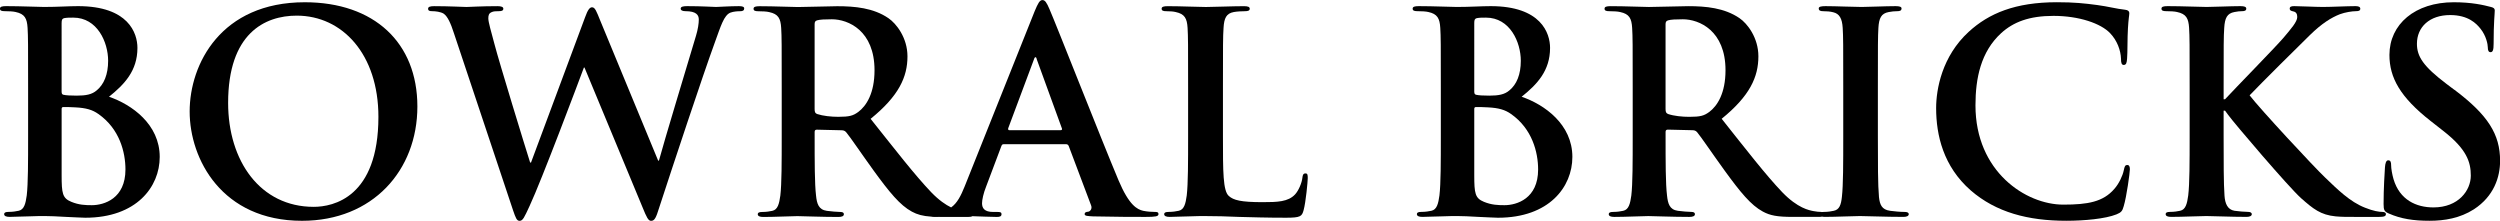 <?xml version="1.0" encoding="UTF-8"?><svg id="Layer_1" xmlns="http://www.w3.org/2000/svg" viewBox="0 0 1132.16 100"><defs><style>.cls-1{fill:#000;}</style></defs><path class="cls-1" d="M1111.47,40.66l-3.54-2.66c-10.47-7.94-13.39-12.37-13.39-18.18,0-7.56,5.7-13,15.03-13,8.22,0,11.87,3.81,13.77,6.2,2.64,3.29,3.29,7.19,3.29,8.33,0,1.53,.37,2.28,1.26,2.28,1.02,0,1.38-1.03,1.38-3.81,0-9.85,.52-13.5,.52-15.13,0-.89-.62-1.26-1.76-1.54-3.29-.86-8.59-2.13-16.81-2.13-17.55,0-29.13,9.97-29.13,23.86,0,10.21,4.78,19.05,18.67,29.92l5.78,4.53c10.52,8.21,12.4,14.02,12.4,20.19,0,6.7-5.56,14.41-16.92,14.41-7.81,0-15.28-3.42-18.07-12.77-.62-2.13-1.1-4.8-1.1-6.44,0-.99-.13-2.13-1.3-2.13-.98,0-1.36,1.38-1.49,3.26-.14,2.03-.62,9.62-.62,16.54,0,2.8,.37,3.43,2.4,4.31,5.42,2.4,11.09,3.28,18.43,3.28,6.7,0,13.75-1.15,20.06-5.19,9.11-5.93,11.87-14.63,11.87-21.95,0-11.98-5.42-20.71-20.69-32.19"/><path class="cls-1" d="M1078.86,95.96c-1.54,0-4.05-.38-7.85-1.91-6.81-2.64-12.48-8.32-18.04-13.64-4.94-4.66-29.68-31.28-34.2-37.24,4.27-4.53,23.35-23.47,27.27-27.25,5.41-5.3,9.71-7.95,13.61-9.48,2.41-.89,5.56-1.38,7.33-1.38,1.27,0,1.91-.27,1.91-1.13s-.89-1.15-2.16-1.15c-3.91,0-10.84,.37-14.76,.37-3.42,0-10.36-.37-13.01-.37-1.39,0-2.03,.26-2.03,1.15,0,.75,.52,1,1.64,1.24,1.28,.27,1.77,1.15,1.77,2.54,0,2.15-2.77,5.3-6.3,9.48-3.66,4.28-22.11,23.1-26.39,27.75h-.65v-5.54c0-19.2,0-22.72,.27-26.77,.27-4.42,1.26-6.57,4.65-7.19,1.51-.27,2.28-.38,3.54-.38,1.01,0,1.79-.27,1.79-1.13s-.89-1.15-2.66-1.15c-4.31,0-12.26,.37-15.28,.37s-10.98-.37-17.66-.37c-1.91,0-2.8,.26-2.8,1.15s.76,1.13,2.15,1.13c1.75,0,3.93,.11,4.92,.38,4.16,.88,5.17,2.91,5.44,7.19,.25,4.04,.25,7.57,.25,26.77v22.22c0,11.61,0,21.58-.64,26.88-.5,3.67-1.14,6.43-3.66,6.95-1.15,.24-2.66,.51-4.57,.51-1.5,0-1.99,.37-1.99,.99,0,.89,.89,1.27,2.53,1.27,5.04,0,12.97-.38,15.89-.38,3.15,0,11.1,.38,18.18,.38,1.4,0,2.41-.38,2.41-1.27,0-.62-.67-.99-1.64-.99-1.65,0-4.42-.27-6.2-.51-3.16-.52-4.28-3.28-4.52-6.82-.4-5.43-.4-15.4-.4-27.01v-11.5h.65l1.4,1.9c2.62,3.66,27.5,32.83,33.06,37.76,5.41,4.78,8.83,7.57,15.65,8.21,2.63,.24,4.92,.24,8.72,.24h10.96c2.4,0,3.05-.38,3.05-1.27,0-.75-.78-.99-1.64-.99"/><path class="cls-1" d="M963.4,74.73c-1,0-1.23,.51-1.65,2.53-.47,2.27-2.12,5.93-4.27,8.32-5.05,5.82-11.88,7.09-23.1,7.09-16.92,0-39.76-14.9-39.76-44.95,0-12.26,2.4-24.24,11.61-32.69,5.55-5.07,12.74-7.84,23.73-7.84,11.61,0,21.46,3.43,25.64,7.84,3.15,3.28,4.8,7.7,4.93,11.61,0,1.77,.25,2.77,1.22,2.77,1.16,0,1.4-1,1.53-2.89,.25-2.52,.11-9.48,.39-13.65,.24-4.42,.62-5.92,.62-6.94,0-.75-.5-1.38-1.89-1.52-3.78-.38-7.83-1.5-12.63-2.13-5.81-.78-10.48-1.27-18.29-1.27-18.82,0-30.81,5.04-39.91,13.39-12.12,11.1-14.76,26-14.76,34.57,0,12.26,3.27,26.4,15.66,37.25,11.49,9.97,26.01,13.76,43.31,13.76,8.08,0,17.66-.88,22.71-2.9,2.17-.89,2.65-1.51,3.26-3.68,1.31-4.27,2.8-15.26,2.8-16.77,0-1.02-.26-1.91-1.16-1.91"/><path class="cls-1" d="M773.97,50.76c-2.28,1.65-3.9,2.15-8.96,2.15-3.16,0-6.96-.38-9.58-1.27-.89-.37-1.16-.87-1.16-2.27V10.99c0-1.02,.27-1.51,1.16-1.78,1.24-.37,3.52-.48,6.68-.48,7.44,0,19.31,5.17,19.31,23.09,0,10.36-3.66,16.15-7.44,18.94m88.43,45.21c-1.9,0-4.68-.27-6.45-.51-3.8-.52-4.65-2.78-5.04-6.19-.5-5.42-.5-15.42-.5-27.64v-22.22c0-19.2,0-22.72,.24-26.77,.26-4.42,1.26-6.57,4.69-7.19,1.49-.27,2.5-.38,3.78-.38s2.01-.27,2.01-1.27c0-.75-1.01-1.02-2.65-1.02-4.79,0-12.23,.37-15.41,.37-3.64,0-11.61-.37-16.39-.37-2.03,0-3.05,.26-3.05,1.02,0,1,.78,1.27,2.02,1.27,1.52,0,3.15,.11,4.54,.48,2.78,.65,4.04,2.8,4.29,7.09,.25,4.04,.25,7.57,.25,26.77v22.22c0,12.22,0,22.22-.61,27.53-.39,3.66-1.16,5.79-3.69,6.3-1.13,.24-2.63,.51-4.51,.51-.37,0-.67,.02-.92,.06-.11-.01-.15-.06-.28-.06-1.02,0-2.13-.13-3.54-.38-1.87-.38-7.06-1.26-14.12-8.59-7.47-7.84-16.17-19.08-27.39-33.21,12.74-10.34,16.63-18.93,16.63-28.28,0-8.46-5.02-14.89-8.56-17.29-6.84-4.68-15.28-5.43-23.23-5.43-3.91,0-13.52,.37-17.81,.37-2.65,0-10.59-.37-17.28-.37-1.93,0-2.79,.26-2.79,1.15s.77,1.13,2.16,1.13c1.75,0,3.9,.11,4.92,.38,4.16,.88,5.16,2.91,5.42,7.19,.25,4.04,.25,7.57,.25,26.77v22.22c0,11.61,0,21.58-.62,26.88-.51,3.67-1.15,6.43-3.67,6.95-1.15,.24-2.67,.51-4.55,.51-1.5,0-2.01,.37-2.01,.99,0,.89,.89,1.27,2.52,1.27,5.06,0,13-.38,15.4-.38,1.89,0,11.23,.38,18.57,.38,1.65,0,2.54-.38,2.54-1.27,0-.62-.52-.99-1.52-.99-1.53,0-4.32-.27-6.22-.51-3.77-.52-4.51-3.28-4.9-6.95-.65-5.3-.65-15.27-.65-27.02v-1.78c0-.75,.4-1.01,1.03-1.01l10.95,.26c.88,0,1.64,.12,2.28,.88,1.64,1.89,7.44,10.48,12.49,17.42,7.07,9.73,11.88,15.65,17.31,18.56,3.27,1.77,6.45,2.4,13.51,2.4h11.99c.52,0,.94-.05,1.3-.13,.36,.08,.78,.13,1.27,.13,5.05,0,13.02-.38,15.9-.38,3.4,0,11.38,.38,19.71,.38,1.39,0,2.39-.38,2.39-1.27,0-.62-.62-.99-2.01-.99"/><path class="cls-1" d="M681.29,92.92c-2.93,0-5.82-.11-9.25-1.51-4.03-1.64-4.4-3.8-4.4-12.12v-29.93c0-.62,.25-.88,.77-.88,1.86,0,3.16,0,5.41,.14,4.93,.24,7.82,1.12,10.49,3.01,9.58,6.71,12.25,17.32,12.25,25.13,0,13.13-9.59,16.16-15.27,16.16m-13.65-82.55c0-1.39,.25-1.91,1.13-2.15,1.29-.24,2.4-.24,4.17-.24,10.87,0,15.78,11.09,15.78,19.56,0,6.19-1.88,10.71-5.16,13.38-2.16,1.89-4.94,2.39-9.11,2.39-2.88,0-4.79-.13-5.92-.38-.51-.13-.89-.37-.89-1.4V10.37Zm21.45,33.45c6.96-5.57,12.88-11.74,12.88-22.11,0-6.68-4.04-18.93-26.88-18.93-4.27,0-9.21,.37-15.38,.37-2.54,0-10.5-.37-17.17-.37-1.91,0-2.8,.26-2.8,1.15s.76,1.13,2.15,1.13c1.76,0,3.93,.11,4.94,.37,4.13,.89,5.16,2.91,5.42,7.2,.25,4.04,.25,7.57,.25,26.77v22.22c0,11.61,0,21.58-.63,26.88-.5,3.66-1.15,6.43-3.63,6.95-1.17,.24-2.67,.51-4.58,.51-1.51,0-2,.37-2,.99,0,.89,.88,1.27,2.52,1.27,2.5,0,5.79-.24,8.7-.24,3.03-.14,5.82-.14,7.18-.14,1.93,0,5.7,.14,9.47,.38,3.68,.14,7.32,.38,8.83,.38,23.24,0,33.71-14.01,33.71-27.53,0-14.76-12.63-23.72-22.98-27.26"/><path class="cls-1" d="M591.21,78.53c-1.02,0-1.27,.76-1.39,1.89-.24,2.4-1.76,5.93-3.29,7.58-3.14,3.42-8.07,3.55-14.75,3.55-9.86,0-13.15-.89-15.27-2.78-2.68-2.28-2.68-10.98-2.68-27.14v-22.22c0-19.2,0-22.72,.27-26.77,.25-4.42,1.25-6.57,4.66-7.19,1.5-.27,3.53-.37,4.93-.37,1.51,0,2.27-.27,2.27-1.13s-.89-1.15-2.65-1.15c-4.92,0-14.14,.37-17.19,.37-3.38,0-11.32-.37-17.28-.37-1.89,0-2.78,.26-2.78,1.15s.76,1.13,2.17,1.13c1.64,0,3.15,.11,4.18,.37,4.13,.88,5.14,2.91,5.4,7.19,.24,4.04,.24,7.57,.24,26.77v22.22c0,11.61,0,21.57-.62,26.88-.51,3.67-1.13,6.43-3.65,6.95-1.16,.24-2.67,.51-4.55,.51-1.51,0-2.02,.37-2.02,.99,0,.89,.88,1.27,2.53,1.27,2.53,0,5.82-.24,8.7-.24,3.03-.14,5.82-.14,7.19-.14,5.2,0,9.74,.14,15.41,.38,5.69,.14,12.25,.37,21.36,.37,6.56,0,7.19-.61,7.95-3.4,1.02-3.66,1.88-13.13,1.88-14.51,0-1.53-.11-2.15-1-2.15"/><path class="cls-1" d="M480.32,58.96h-23.23c-.51,0-.63-.38-.51-.89l11.61-31.05c.13-.5,.38-1.13,.75-1.13s.52,.64,.63,1.13l11.35,31.19c.14,.37,0,.75-.62,.75m-91.7-8.21c-2.27,1.65-3.92,2.15-8.97,2.15-3.15,0-6.94-.38-9.6-1.27-.88-.37-1.12-.87-1.12-2.27V10.99c0-1.02,.24-1.51,1.12-1.78,1.27-.37,3.55-.48,6.69-.48,7.46,0,19.32,5.17,19.32,23.09,0,10.36-3.66,16.15-7.44,18.94m134.36,45.21c-1.5,0-3.39-.13-5.28-.51-2.66-.64-6.32-2.4-11.12-13.76-8.07-19.2-28.28-70.7-31.32-77.64-1.24-2.9-1.99-4.04-3.15-4.04-1.24,0-2,1.4-3.53,5.06l-31.67,79.27c-1.73,4.31-3.42,7.64-6.16,9.58-2.43-1.17-5.5-3.23-9.05-6.91-7.47-7.84-16.16-19.08-27.41-33.21,12.76-10.34,16.69-18.93,16.69-28.28,0-8.46-5.07-14.89-8.61-17.29-6.81-4.68-15.26-5.43-23.21-5.43-3.91,0-13.51,.37-17.79,.37-2.67,0-10.61-.37-17.31-.37-1.89,0-2.78,.26-2.78,1.15s.75,1.13,2.16,1.13c1.76,0,3.9,.11,4.91,.38,4.17,.88,5.18,2.91,5.44,7.19,.24,4.04,.24,7.57,.24,26.77v22.22c0,11.61,0,21.58-.62,26.88-.52,3.67-1.13,6.43-3.66,6.95-1.15,.24-2.66,.51-4.55,.51-1.52,0-2.02,.37-2.02,.99,0,.89,.88,1.27,2.53,1.27,5.05,0,12.99-.38,15.41-.38,1.86,0,11.23,.38,18.54,.38,1.65,0,2.52-.38,2.52-1.27,0-.62-.49-.99-1.5-.99-1.52,0-4.3-.27-6.19-.51-3.78-.52-4.55-3.28-4.92-6.95-.63-5.3-.63-15.27-.63-27.02v-1.78c0-.75,.36-1.01,1-1.01l10.97,.26c.9,0,1.65,.12,2.29,.88,1.65,1.89,7.45,10.48,12.49,17.42,7.08,9.73,11.88,15.65,17.29,18.56,2.45,1.32,4.83,2,8.81,2.27,.37,.08,.79,.13,1.37,.13,.72,0,1.44,0,2.16-.02,.4,.01,.76,.02,1.17,.02h11.99c.86,0,1.48-.09,1.89-.34,3.58,.09,7.77,.34,11.06,.34,1.38,0,2.14-.24,2.14-1.27,0-.75-.37-.99-1.89-.99h-1.87c-3.92,0-5.06-1.64-5.06-3.94,0-1.5,.62-4.52,1.9-7.69l6.8-18.05c.26-.76,.52-1,1.15-1h28.15c.63,0,1.02,.24,1.27,.86l10.09,26.77c.63,1.51-.26,2.66-1.12,2.91-1.28,.13-1.78,.37-1.78,1.12,0,.89,1.53,.89,3.79,1.03,10.09,.24,19.31,.24,23.84,.24s5.81-.24,5.81-1.27c0-.88-.6-.99-1.63-.99"/><path class="cls-1" d="M334.78,2.78c-4.18,0-9.61,.37-10.49,.37-1.14,0-6.44-.37-13.13-.37-1.89,0-2.9,.26-2.9,1.15,0,.75,.88,1.13,2.14,1.13,4.93,0,6.06,1.75,6.06,3.78,0,1.78-.38,4.41-1.26,7.32-4.42,14.78-14.52,48.1-16.79,56.56h-.37l-26.26-63.51c-1.64-4.03-2.28-5.91-3.67-5.91-1.01,0-1.9,1.02-3.16,4.55l-24.48,65.77h-.39c-2.26-7.09-14-45.33-16.16-53.66-1.51-5.68-2.78-9.98-2.78-11.61,0-1.4,.25-2.28,1.39-2.8,.89-.48,2.15-.48,3.16-.48,1.26,0,2.25-.14,2.25-1.13,0-.78-.87-1.15-2.63-1.15-7.32,0-12.89,.37-14.02,.37s-8.08-.37-14.64-.37c-1.77,0-2.78,.26-2.78,1.15,0,.99,.76,1.13,2.02,1.13,1.14,0,3.66,.24,5.05,1.13,1.78,1.27,3.16,4.28,4.67,8.97l26.76,80.15c1.14,3.29,1.64,4.69,2.9,4.69,1.52,0,2.15-1.53,4.55-6.71,5.43-11.61,22.22-56.28,24.61-62.72h.26l26.26,63.23c1.89,4.66,2.65,6.2,3.9,6.2,1.64,0,2.28-1.53,3.66-5.95,6.19-18.94,19.45-59.06,25.26-74.98,2.64-7.19,4.04-12.25,7.07-13.38,1.38-.51,3.16-.62,4.41-.62,1.14,0,1.77-.38,1.77-1.27,0-.75-.88-1.02-2.26-1.02"/><path class="cls-1" d="M142.06,93.67c-24.24,0-38.75-20.81-38.75-47.07,0-31.43,16.54-39.52,31.07-39.52,20.7,0,36.99,17.53,36.99,45.82,0,36.48-20.46,40.77-29.31,40.77M138.02,1.02c-37.87,0-52.13,27.9-52.13,49.48s14.63,49.49,50.87,49.49c32.06,0,52.26-22.86,52.26-51.76S169.46,1.02,138.02,1.02"/><path class="cls-1" d="M41.53,92.92c-2.91,0-5.8-.11-9.21-1.51-4.04-1.64-4.41-3.8-4.41-12.12v-29.93c0-.62,.24-.88,.75-.88,1.89,0,3.16,0,5.43,.14,4.92,.24,7.83,1.12,10.47,3.01,9.6,6.71,12.25,17.32,12.25,25.13,0,13.13-9.59,16.16-15.27,16.16M27.91,10.37c0-1.39,.24-1.91,1.13-2.15,1.26-.24,2.4-.24,4.15-.24,10.86,0,15.78,11.09,15.78,19.56,0,6.19-1.9,10.71-5.17,13.38-2.15,1.89-4.93,2.39-9.09,2.39-2.91,0-4.79-.13-5.94-.38-.5-.13-.87-.37-.87-1.4V10.37Zm21.45,33.45c6.95-5.57,12.88-11.74,12.88-22.11,0-6.68-4.04-18.93-26.89-18.93-4.3,0-9.23,.37-15.41,.37-2.54,0-10.47-.37-17.17-.37-1.9,0-2.78,.26-2.78,1.15s.76,1.13,2.14,1.13c1.77,0,3.92,.11,4.93,.37,4.16,.89,5.17,2.91,5.43,7.2,.24,4.04,.24,7.57,.24,26.77v22.22c0,11.61,0,21.58-.62,26.88-.51,3.66-1.15,6.43-3.66,6.95-1.14,.24-2.65,.51-4.54,.51-1.52,0-2.03,.37-2.03,.99,0,.89,.89,1.27,2.53,1.27,2.52,0,5.8-.24,8.71-.24,3.03-.14,5.81-.14,7.19-.14,1.9,0,5.69,.14,9.47,.38,3.66,.14,7.33,.38,8.83,.38,23.23,0,33.72-14.01,33.72-27.53,0-14.76-12.63-23.72-22.98-27.26"/></svg>